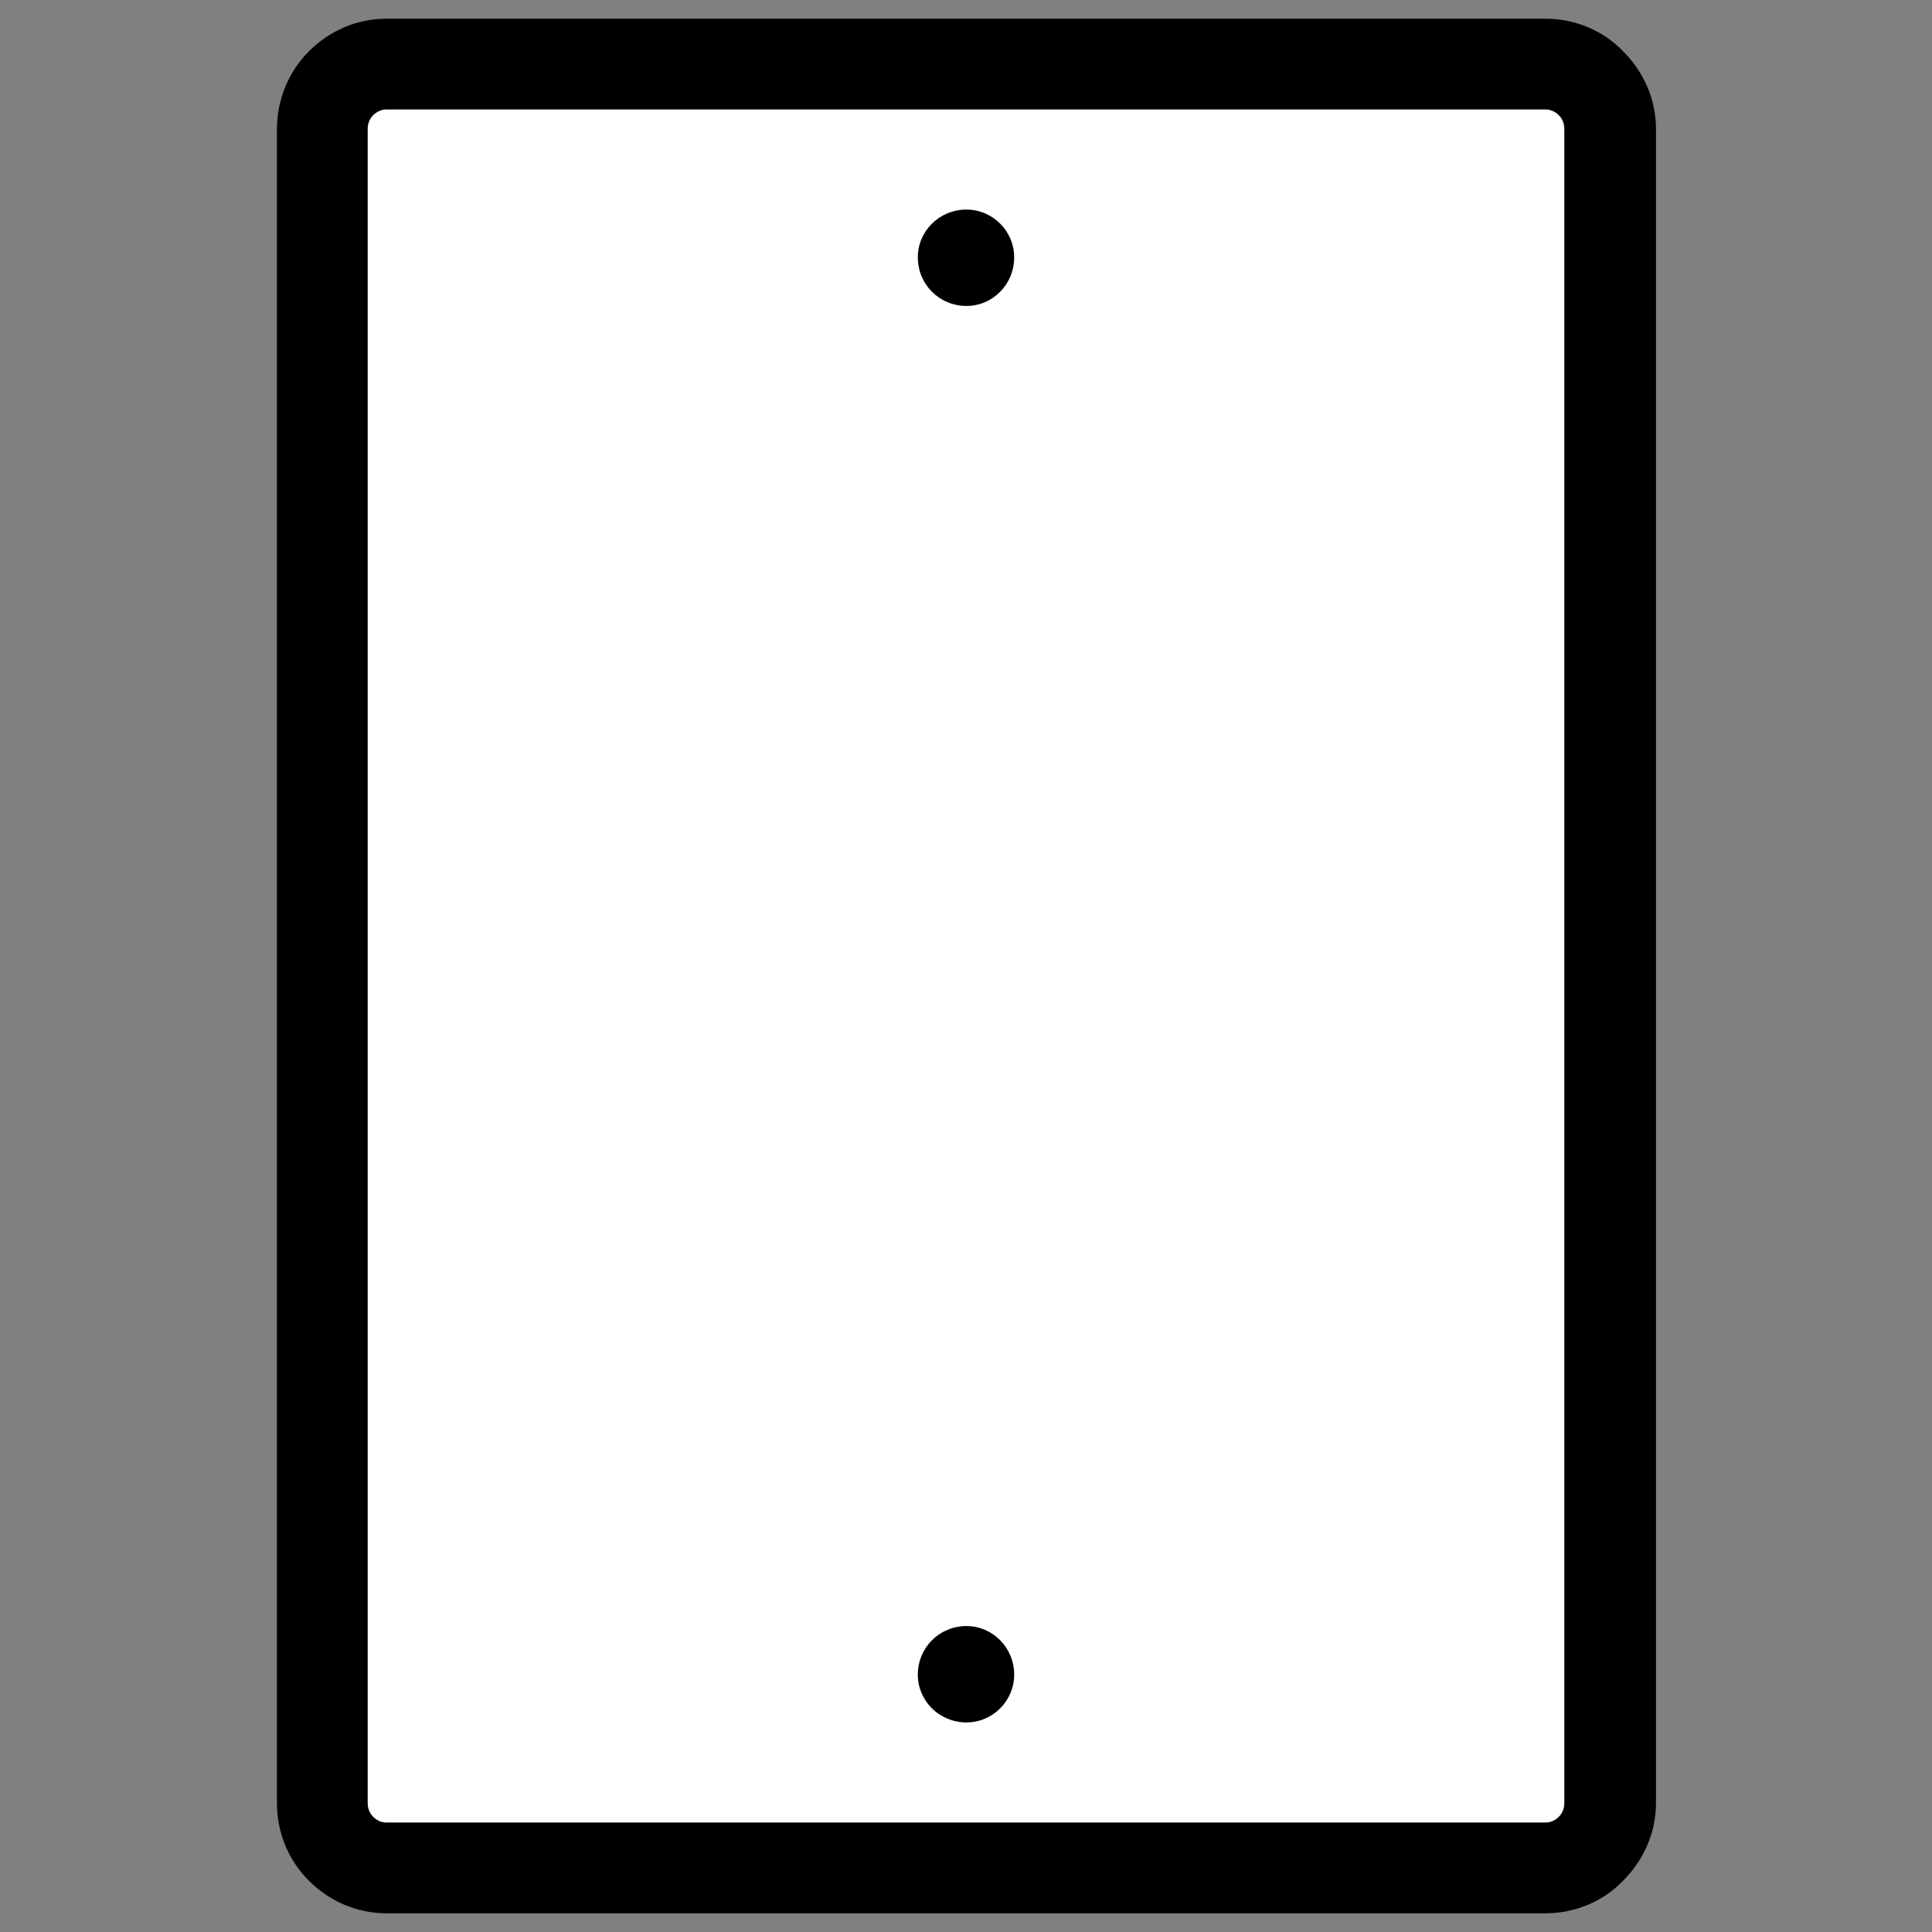 <?xml version="1.0" encoding="UTF-8"?>
<!DOCTYPE svg PUBLIC "-//W3C//DTD SVG 1.1//EN" "http://www.w3.org/Graphics/SVG/1.1/DTD/svg11.dtd">
<!-- Creator: CorelDRAW 2017 -->
<svg xmlns="http://www.w3.org/2000/svg" xml:space="preserve" width="256px" height="256px" version="1.1" style="shape-rendering:geometricPrecision; text-rendering:geometricPrecision; image-rendering:optimizeQuality; fill-rule:evenodd; clip-rule:evenodd"
viewBox="0 0 20.65 20.65"
 xmlns:xlink="http://www.w3.org/1999/xlink">
 <rect x="0" y="0" width="20.65" height="20.65" fill="#808080" stroke="none"/>
 <defs>
  <style type="text/css">
   <![CDATA[
    .fil0 {fill:none}
    .fil1 {fill:white}
    .fil2 {fill:black;fill-rule:nonzero}
   ]]>
  </style>
 </defs>
 <g id="Layer_x0020_1">
  <g id="icon-s2-v">
   <rect class="fil0" width="20.65" height="20.65"/>
   <rect class="fil1" x="3.44" y="0.69" width="13.77" height="19.27" rx="0.69" ry="0.77"/>
   <path class="fil2" d="M4.13 0.2l12.39 0c0.32,0 0.62,0.13 0.83,0.35 0.21,0.21 0.35,0.5 0.35,0.83l0 17.89c0,0.33 -0.14,0.62 -0.35,0.83 -0.21,0.22 -0.51,0.35 -0.83,0.35l-12.39 0c-0.32,0 -0.61,-0.13 -0.83,-0.35l0 0c-0.21,-0.21 -0.34,-0.5 -0.34,-0.83l0 -17.89c0,-0.32 0.13,-0.62 0.34,-0.83l0 0c0.22,-0.22 0.51,-0.35 0.83,-0.35zm12.39 0.97l-12.39 0c-0.06,0 -0.11,0.03 -0.14,0.06l0 0c-0.04,0.04 -0.06,0.09 -0.06,0.15l0 17.89c0,0.06 0.02,0.11 0.06,0.15l0 0c0.03,0.03 0.08,0.06 0.14,0.06l12.39 0c0.06,0 0.11,-0.03 0.14,-0.06l0 0c0.04,-0.04 0.06,-0.09 0.06,-0.15l0 -17.89c0,-0.06 -0.02,-0.11 -0.06,-0.15l0 0c-0.03,-0.03 -0.08,-0.06 -0.14,-0.06zm-6.19 1.07c0.28,0 0.51,0.23 0.51,0.51 0,0.29 -0.23,0.52 -0.51,0.52 -0.29,0 -0.52,-0.23 -0.52,-0.52 0,-0.28 0.23,-0.51 0.52,-0.51zm0 15.14c0.28,0 0.51,0.23 0.51,0.52 0,0.28 -0.23,0.51 -0.51,0.51 -0.29,0 -0.52,-0.23 -0.52,-0.51 0,-0.29 0.23,-0.52 0.52,-0.52z"/>
  </g>
 </g>
</svg>
